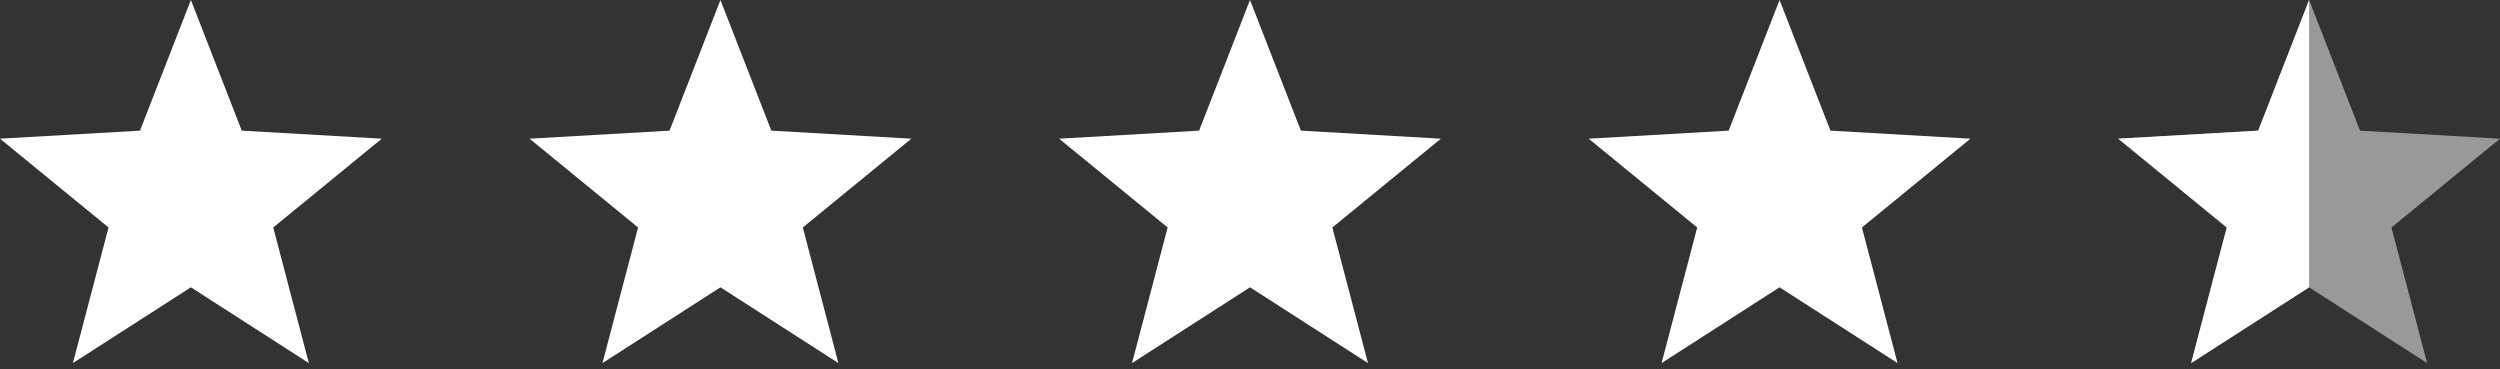 <svg width="203" height="30" viewBox="0 0 203 30" fill="none" xmlns="http://www.w3.org/2000/svg">
<rect x="0" y="0" width="203" height="30" fill="#333333" stroke="none"/>
<path opacity="0.5" fill-rule="evenodd" clip-rule="evenodd" d="M187.5 0L191.633 10.609L203 11.261L194.187 18.471L197.08 29.483L187.5 23.329L177.92 29.483L180.813 18.471L172 11.261L183.367 10.609L187.5 0Z" fill="white"/>
<path d="M187.5 23.329V0L183.367 10.609L172 11.261L180.813 18.471L177.92 29.483L187.5 23.329Z" fill="white"/>
<path fill-rule="evenodd" clip-rule="evenodd" d="M144.5 0L148.633 10.609L160 11.261L151.187 18.471L154.08 29.483L144.5 23.329L134.92 29.483L137.813 18.471L129 11.261L140.367 10.609L144.5 0Z" fill="white"/>
<path fill-rule="evenodd" clip-rule="evenodd" d="M101.5 0L105.633 10.609L117 11.261L108.187 18.471L111.08 29.483L101.5 23.329L91.92 29.483L94.813 18.471L86 11.261L97.367 10.609L101.5 0Z" fill="white"/>
<path fill-rule="evenodd" clip-rule="evenodd" d="M58.5 0L62.633 10.609L74 11.261L65.187 18.471L68.079 29.483L58.5 23.329L48.92 29.483L51.813 18.471L43 11.261L54.367 10.609L58.5 0Z" fill="white"/>
<path fill-rule="evenodd" clip-rule="evenodd" d="M15.5 0L19.633 10.609L31 11.261L22.187 18.471L25.079 29.483L15.5 23.329L5.92 29.483L8.813 18.471L0 11.261L11.367 10.609L15.5 0Z" fill="white"/>
</svg>
